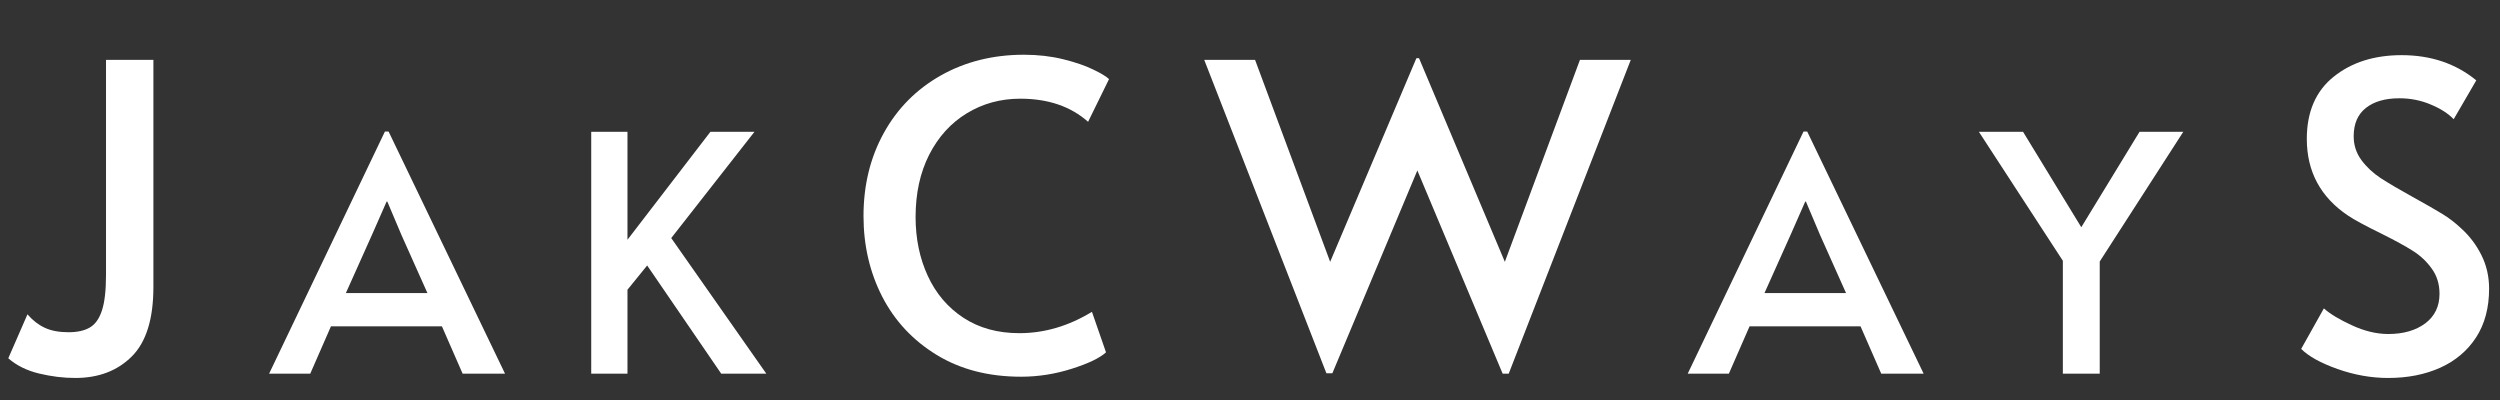 <?xml version="1.0" encoding="UTF-8"?> <svg xmlns="http://www.w3.org/2000/svg" xmlns:xlink="http://www.w3.org/1999/xlink" width="500" zoomAndPan="magnify" viewBox="0 0 375 60" height="80" preserveAspectRatio="xMidYMid meet" version="1.0"><rect x="0" y="0" width="375" height="60" fill="#333333" stroke="none"/><defs><g></g></defs><g fill="#ffffff" fill-opacity="1"><g transform="translate(-1.068, 56.054)"><g><path d="M 12.359 0.641 C 10.566 0.641 8.75 0.414 6.906 -0.031 C 5.07 -0.477 3.539 -1.238 2.312 -2.312 L 5.188 -8.906 C 5.957 -8.008 6.82 -7.336 7.781 -6.891 C 8.738 -6.441 9.926 -6.219 11.344 -6.219 C 12.664 -6.219 13.727 -6.453 14.531 -6.922 C 15.344 -7.391 15.953 -8.242 16.359 -9.484 C 16.766 -10.723 16.969 -12.492 16.969 -14.797 L 16.969 -47.078 L 24.078 -47.078 L 24.078 -13 C 24.078 -8.219 23 -4.75 20.844 -2.594 C 18.688 -0.438 15.859 0.641 12.359 0.641 Z M 12.359 0.641 "></path></g></g></g><g fill="#ffffff" fill-opacity="1"><g transform="translate(41.27, 56.054)"><g></g></g></g><g fill="#ffffff" fill-opacity="1"><g transform="translate(69.771, 56.054)"><g></g></g></g><g fill="#ffffff" fill-opacity="1"><g transform="translate(98.272, 56.054)"><g></g></g></g><g fill="#ffffff" fill-opacity="1"><g transform="translate(126.776, 56.054)"><g><path d="M 26.391 0.453 C 21.523 0.453 17.305 -0.633 13.734 -2.812 C 10.172 -4.988 7.445 -7.898 5.562 -11.547 C 3.688 -15.203 2.75 -19.234 2.75 -23.641 C 2.75 -28.285 3.766 -32.441 5.797 -36.109 C 7.828 -39.785 10.676 -42.66 14.344 -44.734 C 18.02 -46.805 22.18 -47.844 26.828 -47.844 C 28.922 -47.844 30.875 -47.617 32.688 -47.172 C 34.508 -46.723 36.016 -46.207 37.203 -45.625 C 38.398 -45.051 39.191 -44.57 39.578 -44.188 L 36.438 -37.781 C 33.832 -40.094 30.441 -41.25 26.266 -41.25 C 23.316 -41.25 20.645 -40.52 18.25 -39.062 C 15.863 -37.613 13.984 -35.547 12.609 -32.859 C 11.242 -30.172 10.562 -27.051 10.562 -23.5 C 10.562 -20.258 11.172 -17.316 12.391 -14.672 C 13.609 -12.023 15.391 -9.93 17.734 -8.391 C 20.086 -6.848 22.883 -6.078 26.125 -6.078 C 29.883 -6.078 33.516 -7.145 37.016 -9.281 L 39.125 -3.203 C 38.188 -2.348 36.469 -1.523 33.969 -0.734 C 31.477 0.055 28.953 0.453 26.391 0.453 Z M 26.391 0.453 "></path></g></g></g><g fill="#ffffff" fill-opacity="1"><g transform="translate(181.149, 56.054)"><g><path d="M 44.578 -16.781 L 55.844 -47.078 L 63.469 -47.078 L 45.156 0 L 44.25 0 L 31.453 -30.484 L 18.703 -0.062 L 17.812 -0.062 L -0.516 -47.078 L 7.109 -47.078 L 18.375 -16.781 L 31.312 -47.328 L 31.703 -47.328 Z M 44.578 -16.781 "></path></g></g></g><g fill="#ffffff" fill-opacity="1"><g transform="translate(256.921, 56.054)"><g></g></g></g><g fill="#ffffff" fill-opacity="1"><g transform="translate(285.422, 56.054)"><g></g></g></g><g fill="#ffffff" fill-opacity="1"><g transform="translate(313.923, 56.054)"><g></g></g></g><g fill="#ffffff" fill-opacity="1"><g transform="translate(342.427, 56.054)"><g><path d="M 15.812 0.641 C 13.258 0.641 10.723 0.191 8.203 -0.703 C 5.68 -1.598 3.863 -2.602 2.75 -3.719 L 6.156 -9.797 C 7.051 -8.984 8.445 -8.141 10.344 -7.266 C 12.238 -6.391 14.062 -5.953 15.812 -5.953 C 18.082 -5.953 19.93 -6.484 21.359 -7.547 C 22.785 -8.617 23.5 -10.098 23.5 -11.984 C 23.5 -13.43 23.113 -14.688 22.344 -15.75 C 21.582 -16.82 20.645 -17.707 19.531 -18.406 C 18.426 -19.113 16.848 -19.977 14.797 -21 C 12.359 -22.195 10.691 -23.098 9.797 -23.703 C 5.66 -26.473 3.594 -30.312 3.594 -35.219 C 3.594 -39.281 4.938 -42.391 7.625 -44.547 C 10.312 -46.703 13.707 -47.781 17.812 -47.781 C 22.207 -47.781 25.941 -46.52 29.016 -44 L 25.625 -38.172 C 24.812 -39.023 23.664 -39.758 22.188 -40.375 C 20.719 -41 19.148 -41.312 17.484 -41.312 C 15.348 -41.312 13.672 -40.828 12.453 -39.859 C 11.234 -38.898 10.625 -37.484 10.625 -35.609 C 10.625 -34.285 11.008 -33.098 11.781 -32.047 C 12.551 -31.004 13.52 -30.098 14.688 -29.328 C 15.863 -28.566 17.457 -27.629 19.469 -26.516 C 21.395 -25.453 22.867 -24.609 23.891 -23.984 C 24.91 -23.367 25.867 -22.633 26.766 -21.781 C 28.004 -20.664 29.008 -19.336 29.781 -17.797 C 30.551 -16.266 30.938 -14.582 30.938 -12.75 C 30.938 -9.883 30.285 -7.445 28.984 -5.438 C 27.68 -3.438 25.883 -1.922 23.594 -0.891 C 21.312 0.129 18.719 0.641 15.812 0.641 Z M 15.812 0.641 "></path></g></g></g><g fill="#ffffff" fill-opacity="1"><g transform="translate(41.161, 56.054)"><g><path d="M 17.125 -36.328 L 34.594 0 L 28.234 0 L 25.125 -7.109 L 8.484 -7.109 L 5.375 0 L -0.797 0 L 16.578 -36.328 Z M 14.656 -20.875 L 10.719 -12.094 L 22.953 -12.094 L 19.047 -20.828 L 16.938 -25.812 L 16.828 -25.812 Z M 14.656 -20.875 "></path></g></g></g><g fill="#ffffff" fill-opacity="1"><g transform="translate(84.84, 56.054)"><g><path d="M 12.234 -16.234 L 9.281 -12.594 L 9.281 0 L 3.844 0 L 3.844 -36.281 L 9.281 -36.281 L 9.281 -20.094 L 21.719 -36.281 L 28.328 -36.281 L 15.844 -20.344 L 30.109 0 L 23.344 0 Z M 12.234 -16.234 "></path></g></g></g><g fill="#ffffff" fill-opacity="1"><g transform="translate(253.953, 56.054)"><g><path d="M 17.125 -36.328 L 34.594 0 L 28.234 0 L 25.125 -7.109 L 8.484 -7.109 L 5.375 0 L -0.797 0 L 16.578 -36.328 Z M 14.656 -20.875 L 10.719 -12.094 L 22.953 -12.094 L 19.047 -20.828 L 16.938 -25.812 L 16.828 -25.812 Z M 14.656 -20.875 "></path></g></g></g><g fill="#ffffff" fill-opacity="1"><g transform="translate(297.631, 56.054)"><g><path d="M 11.797 -16.938 L -0.797 -36.281 L 5.828 -36.281 L 14.562 -21.969 L 23.297 -36.281 L 29.859 -36.281 L 17.328 -16.828 L 17.328 0 L 11.797 0 Z M 11.797 -16.938 "></path></g></g></g></svg> 